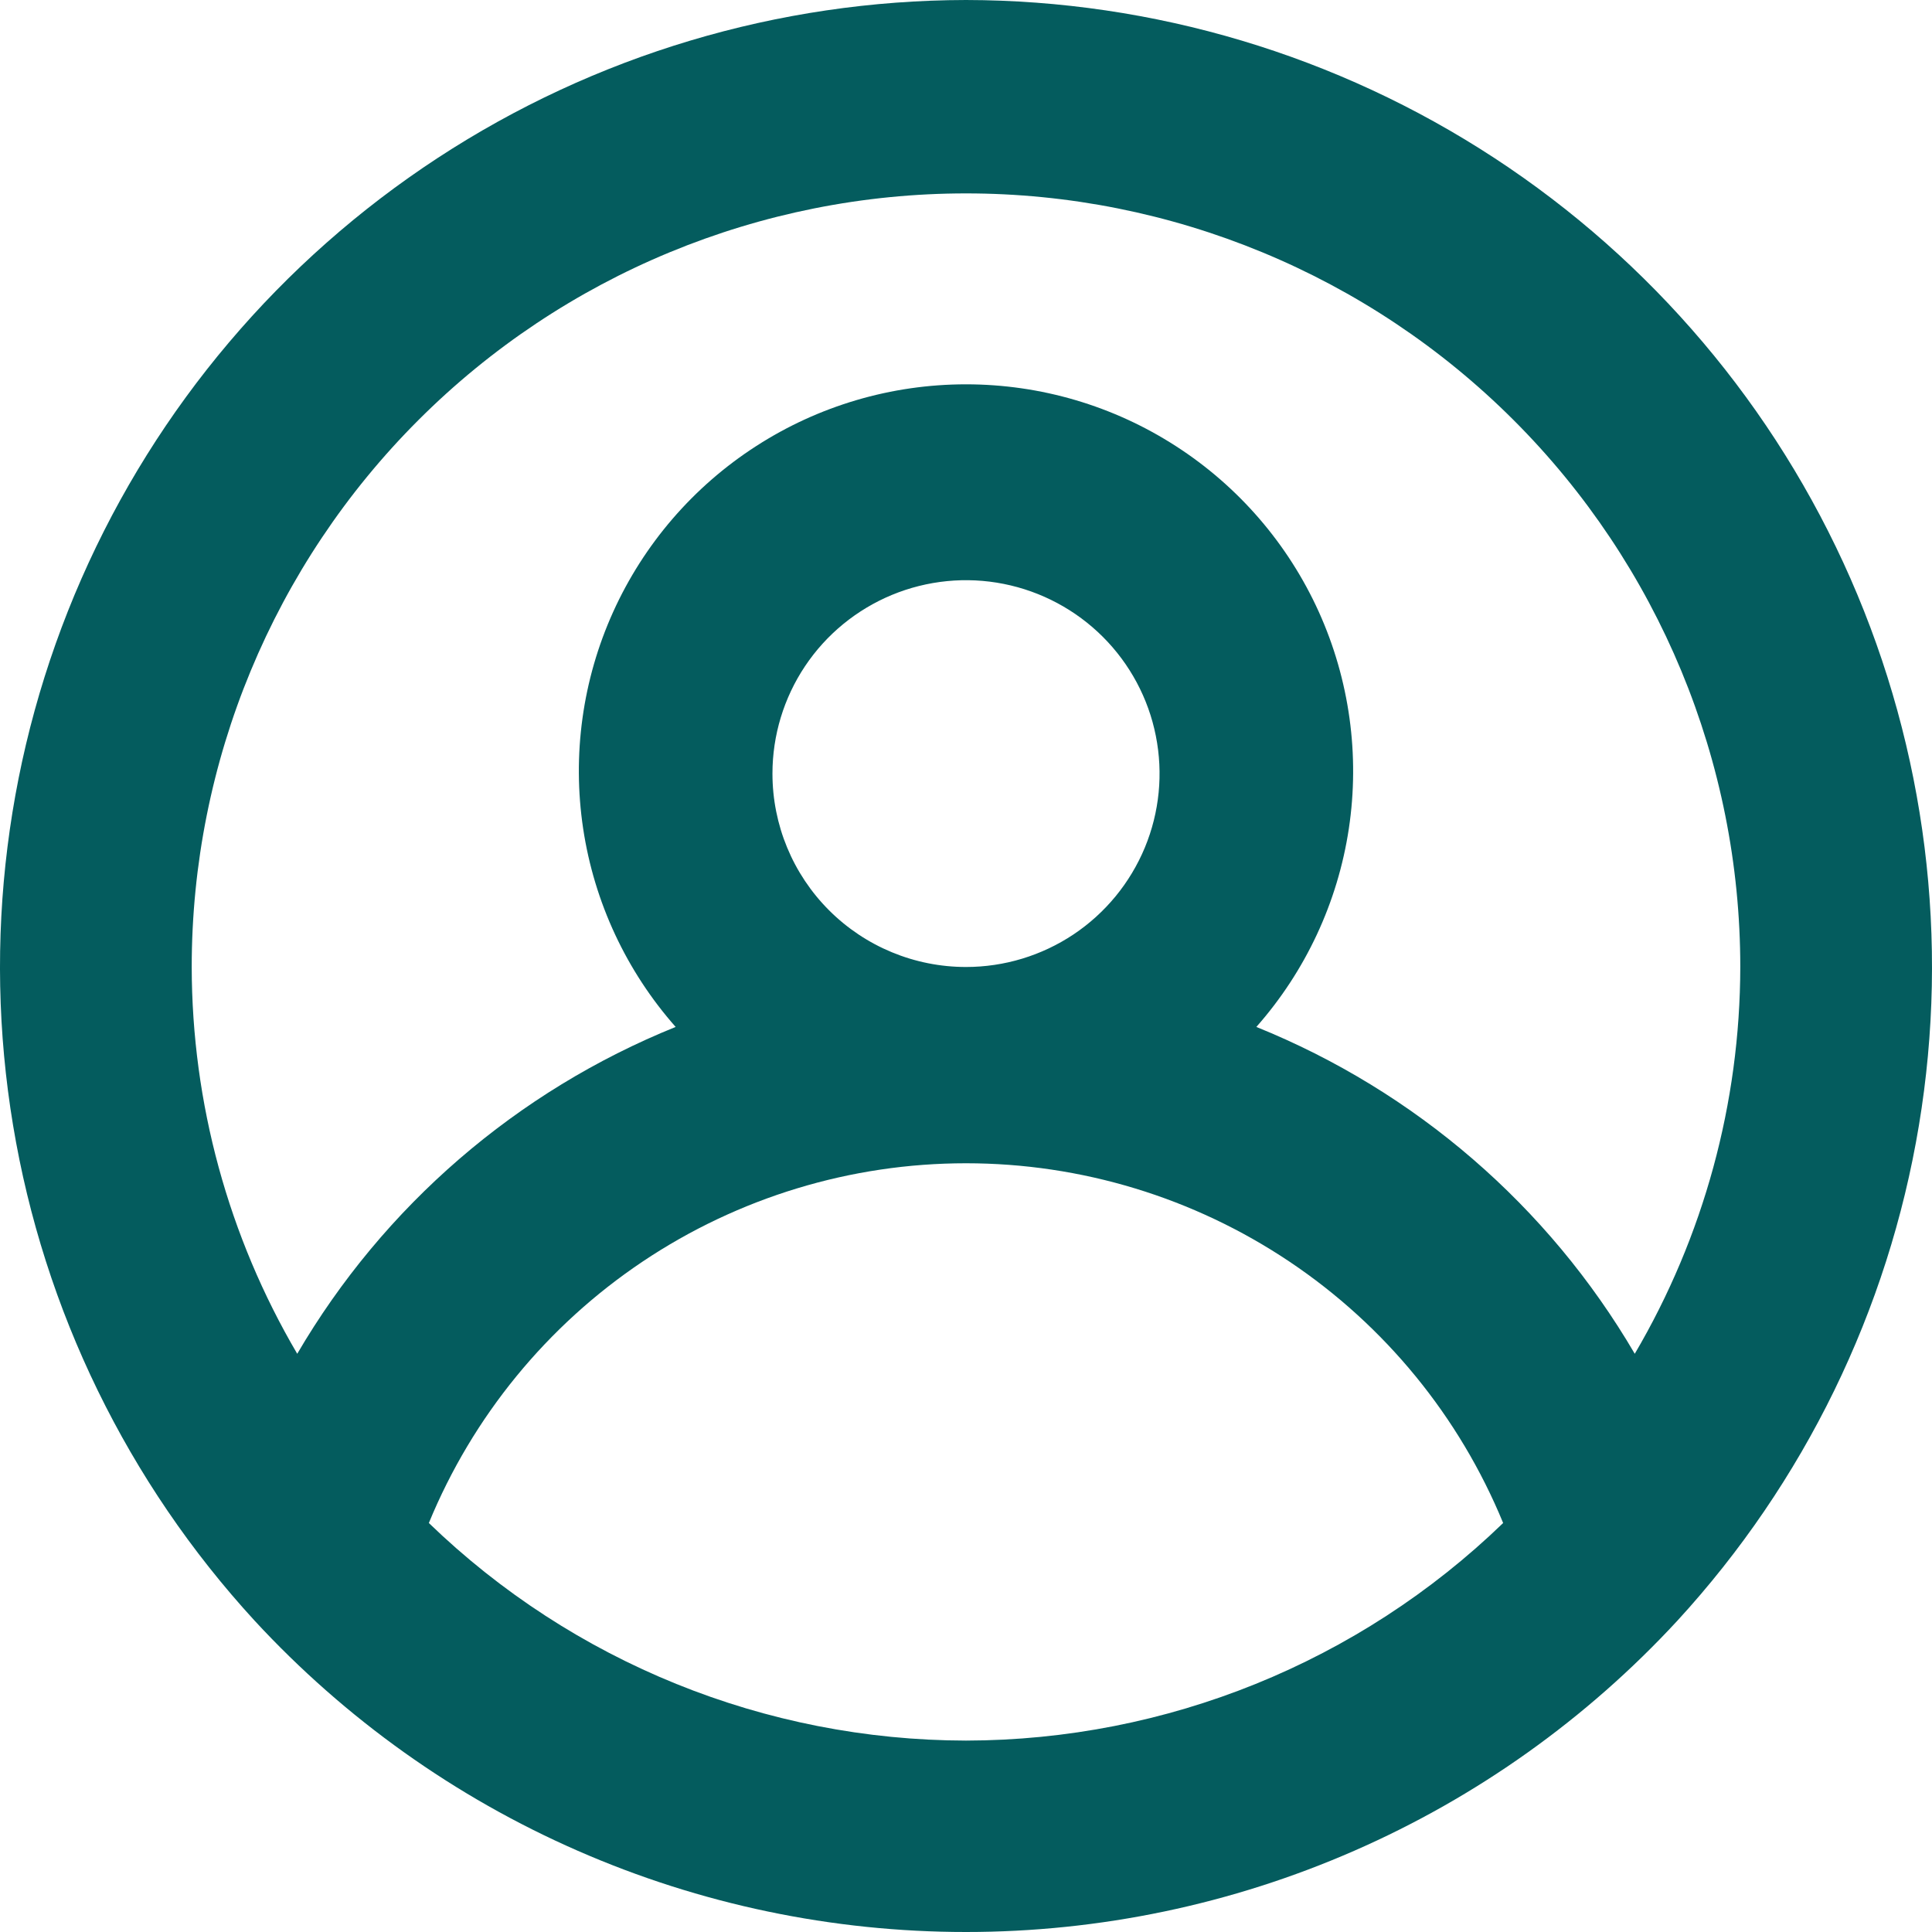 <svg width="39" height="39" viewBox="0 0 39 39" fill="none" xmlns="http://www.w3.org/2000/svg">
<g clip-path="url(#clip0_4_165)">
<path d="M19.5 0C15.711 0.007 12.005 1.115 8.835 3.189C5.665 5.263 3.167 8.213 1.645 11.68C0.123 15.148 -0.357 18.982 0.264 22.717C0.884 26.452 2.579 29.926 5.14 32.716C6.97 34.697 9.19 36.279 11.662 37.36C14.133 38.442 16.802 39 19.5 39C22.198 39 24.867 38.442 27.338 37.36C29.81 36.279 32.03 34.697 33.86 32.716C36.421 29.926 38.116 26.452 38.736 22.717C39.357 18.982 38.877 15.148 37.355 11.68C35.833 8.213 33.335 5.263 30.165 3.189C26.995 1.115 23.289 0.007 19.5 0ZM19.5 35.136C15.453 35.13 11.566 33.556 8.657 30.744C9.54 28.596 11.043 26.759 12.973 25.466C14.904 24.173 17.176 23.482 19.5 23.482C21.824 23.482 24.096 24.173 26.027 25.466C27.958 26.759 29.46 28.596 30.343 30.744C27.434 33.556 23.547 35.13 19.5 35.136ZM15.593 15.616C15.593 14.844 15.822 14.089 16.251 13.447C16.68 12.805 17.291 12.305 18.005 12.009C18.719 11.714 19.504 11.636 20.262 11.787C21.02 11.938 21.716 12.31 22.263 12.856C22.809 13.402 23.182 14.097 23.332 14.854C23.483 15.612 23.406 16.397 23.11 17.11C22.814 17.823 22.313 18.433 21.671 18.862C21.028 19.291 20.273 19.52 19.5 19.52C18.464 19.52 17.47 19.109 16.737 18.377C16.004 17.645 15.593 16.652 15.593 15.616ZM33 27.328C31.255 24.345 28.568 22.025 25.361 20.73C26.356 19.603 27.004 18.214 27.228 16.728C27.452 15.242 27.241 13.723 26.623 12.353C26.004 10.984 25.003 9.822 23.739 9.007C22.476 8.191 21.004 7.758 19.5 7.758C17.996 7.758 16.524 8.191 15.261 9.007C13.997 9.822 12.996 10.984 12.377 12.353C11.758 13.723 11.548 15.242 11.772 16.728C11.996 18.214 12.644 19.603 13.639 20.73C10.432 22.025 7.745 24.345 6 27.328C4.609 24.961 3.874 22.266 3.87 19.52C3.87 15.379 5.517 11.406 8.448 8.478C11.379 5.549 15.355 3.904 19.5 3.904C23.645 3.904 27.621 5.549 30.552 8.478C33.483 11.406 35.13 15.379 35.13 19.52C35.126 22.266 34.391 24.961 33 27.328Z" fill="#045C5E"/>
</g>
<defs>
<clipPath id="clip0_4_165">
<rect width="39" height="39" fill="white"/>
</clipPath>
</defs>
</svg>

